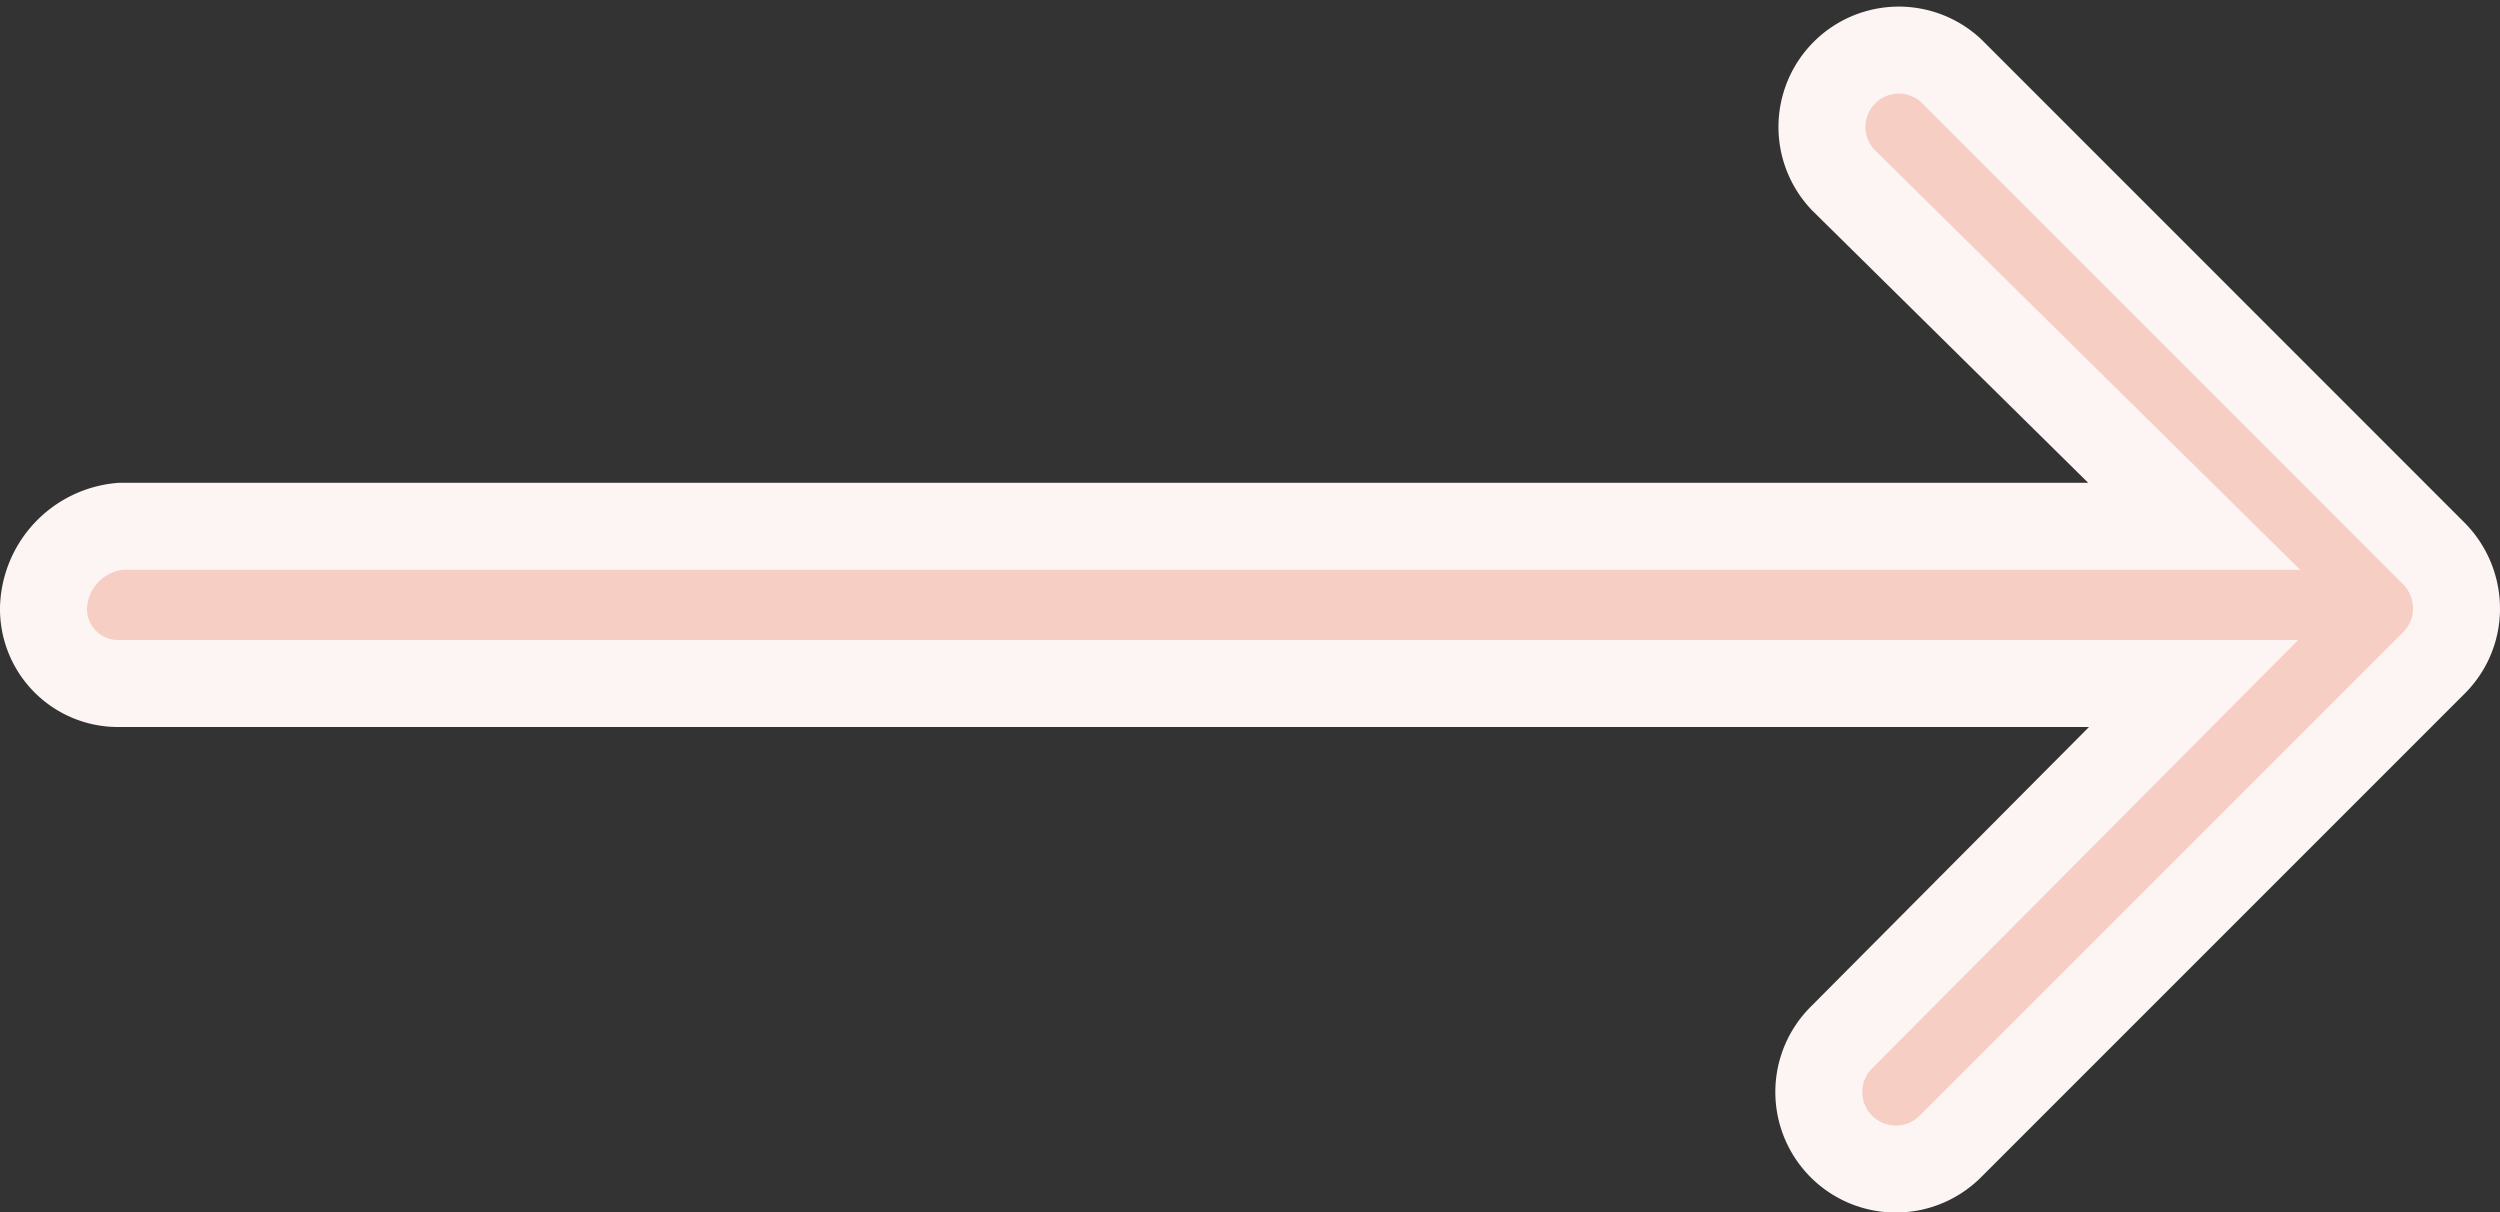 <svg xmlns="http://www.w3.org/2000/svg" width="86.216" height="41.797" viewBox="0 0 86.216 41.797">
  <rect x="0" y="0" width="86.216" height="41.797" fill="#333333" stroke="none"/>
  <path id="Path_1783" data-name="Path 1783" d="M345.68,524.108a2.65,2.65,0,0,0-3.746,3.746l12.116,11.956H282.53a2.91,2.91,0,0,0-2.65,2.81,2.571,2.571,0,0,0,2.65,2.61h71.5l-12.136,12.2a2.656,2.656,0,1,0,3.766,3.746l16.659-16.659a2.63,2.63,0,0,0,.777-1.873,2.71,2.71,0,0,0-.777-1.893Z" transform="translate(-278.38 -521.659)" fill="#f7cec4" stroke="#fdf4f4" stroke-width="3"/>
</svg>
